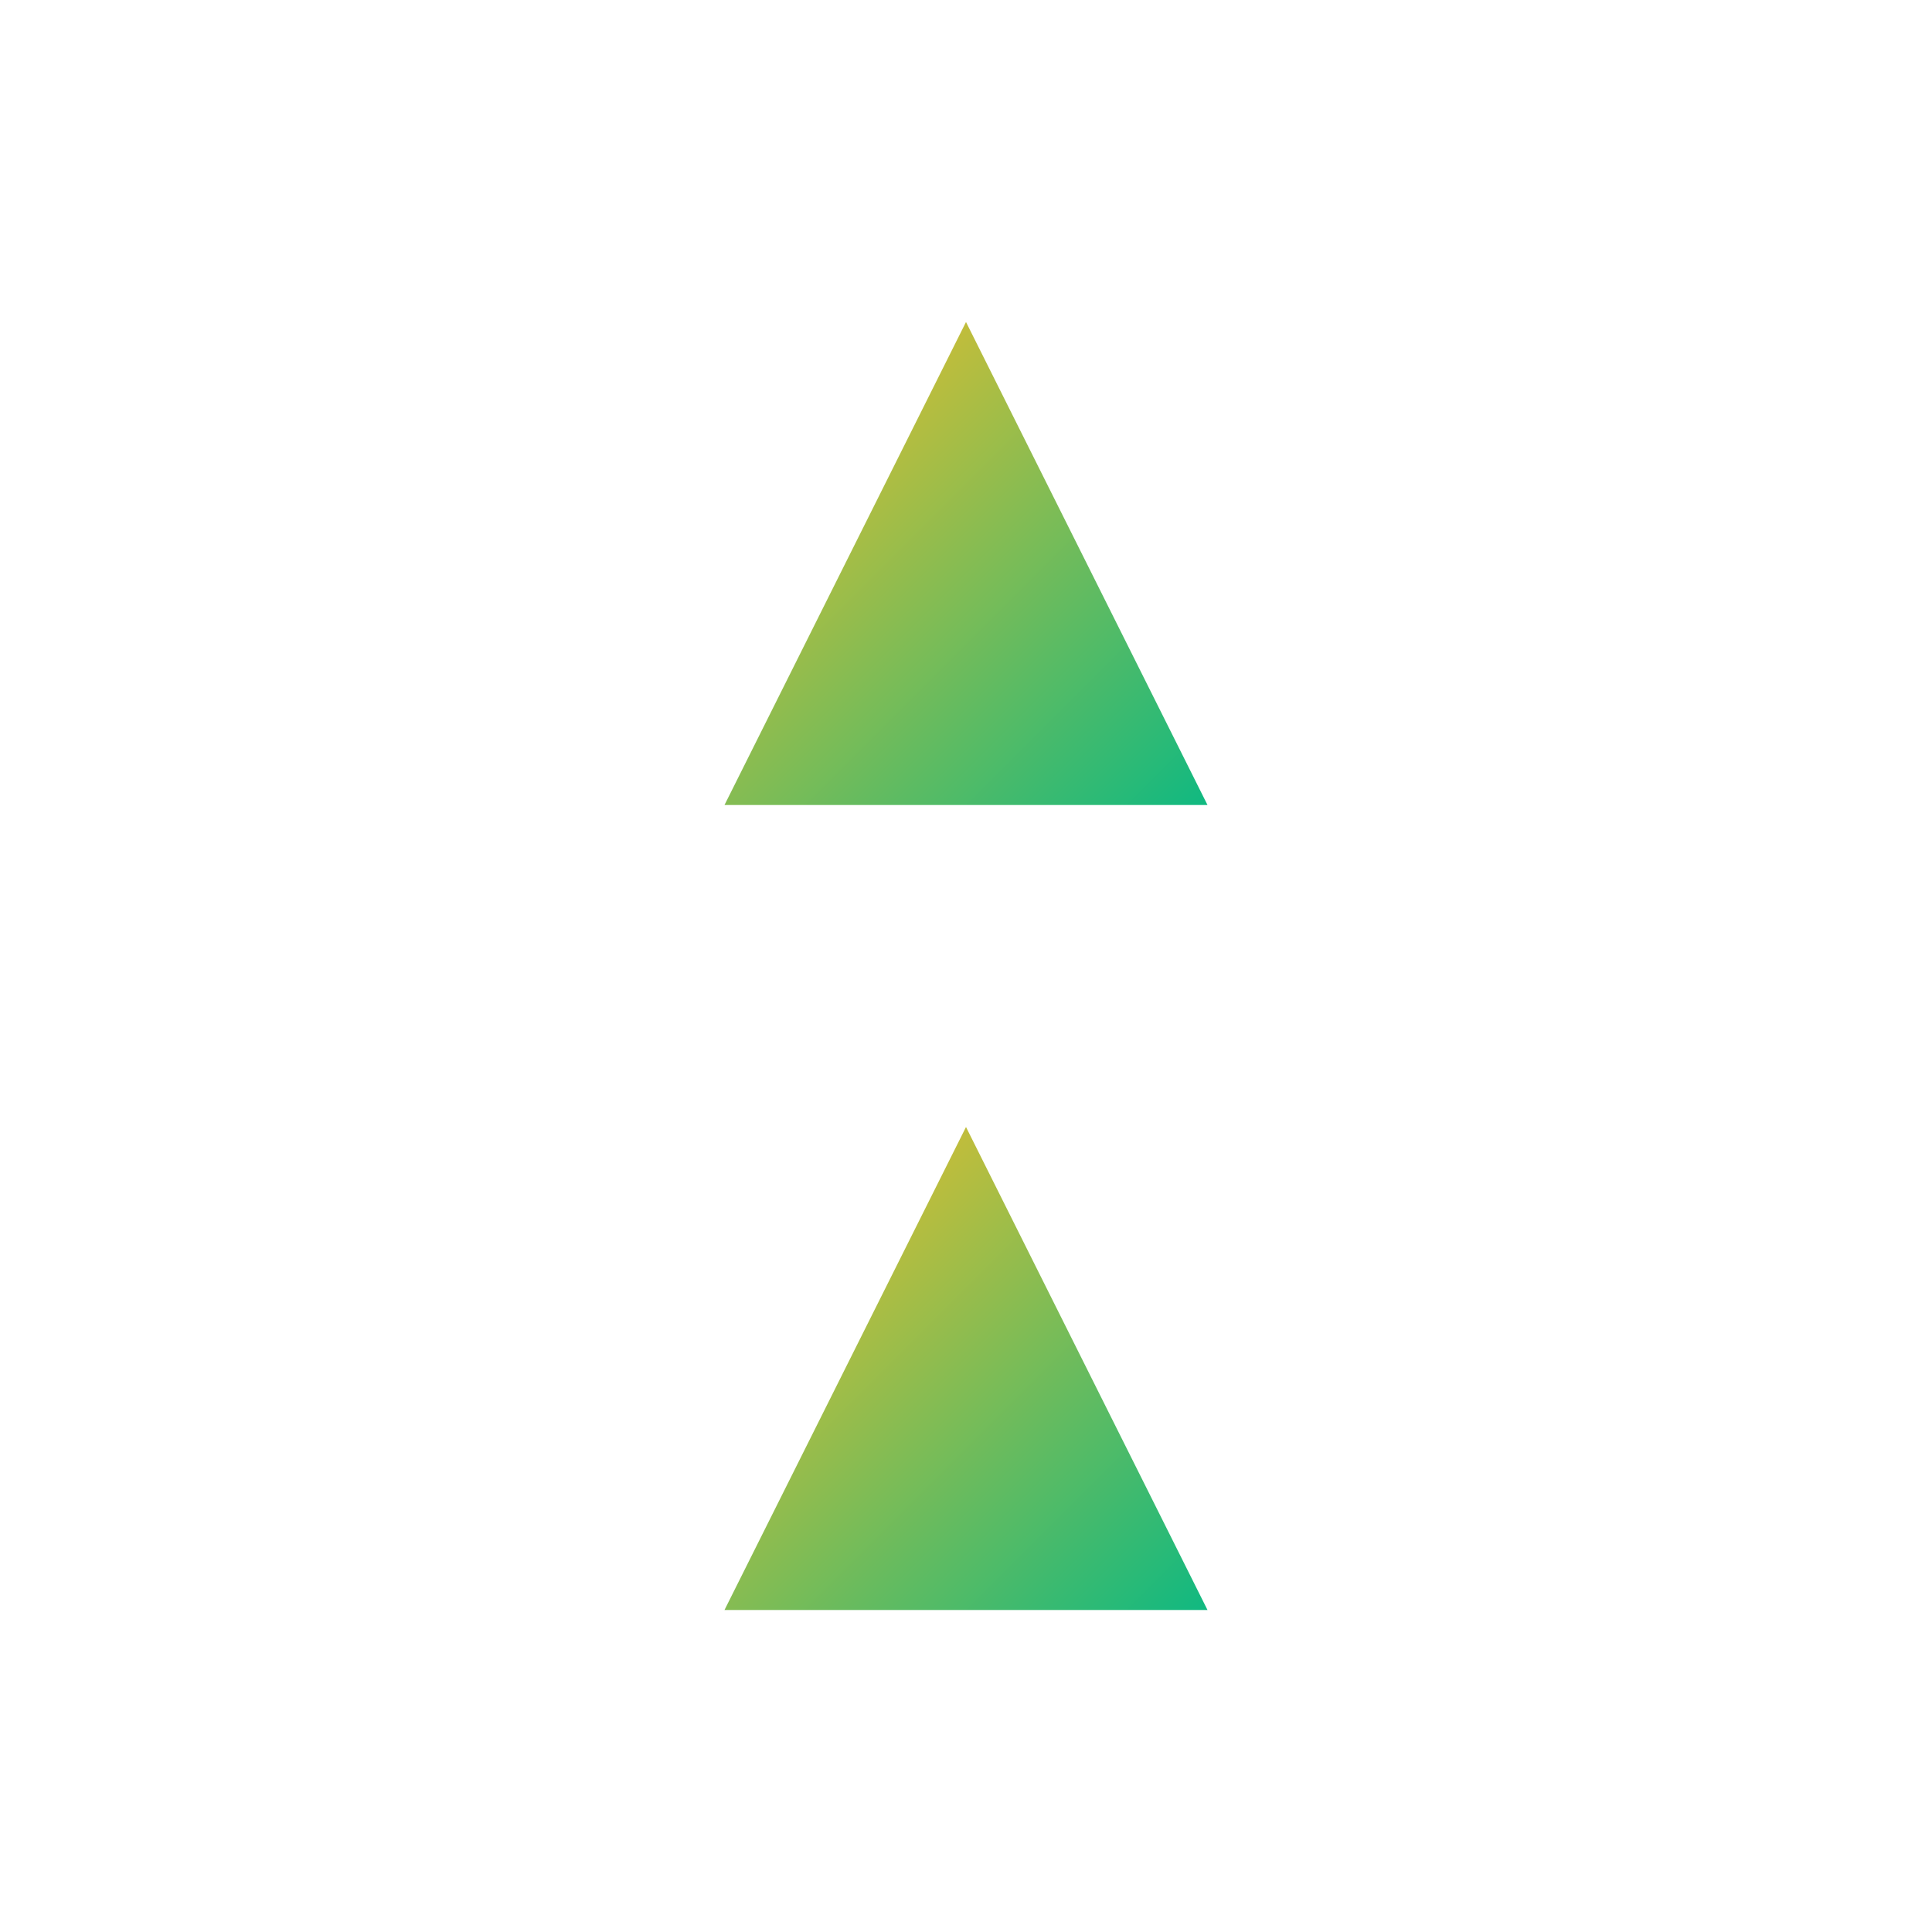 <svg xmlns="http://www.w3.org/2000/svg" version="1.1" xmlns:xlink="http://www.w3.org/1999/xlink" width="1000" height="1000"><style>
    #light-icon {
      display: inline;
    }
    #dark-icon {
      display: none;
    }

    @media (prefers-color-scheme: dark) {
      #light-icon {
        display: none;
      }
      #dark-icon {
        display: inline;
      }
    }
  </style><g id="light-icon"><svg xmlns="http://www.w3.org/2000/svg" version="1.1" xmlns:xlink="http://www.w3.org/1999/xlink" width="1000" height="1000"><g><g transform="matrix(31.25,0,0,31.25,0,0)"><svg xmlns="http://www.w3.org/2000/svg" version="1.1" xmlns:xlink="http://www.w3.org/1999/xlink" width="32" height="32"><svg width="32" height="32" viewBox="0 0 24 24" fill="none" xmlns="http://www.w3.org/2000/svg">
  <path d="M12 4L15 10H9L12 4Z" fill="url(#gradient)"></path>
  <path d="M12 14L9 20H15L12 14Z" fill="url(#gradient)"></path>
  <defs>
    <linearGradient id="gradient" x1="0%" y1="0%" x2="100%" y2="100%">
      <stop offset="0%" stop-color="#FBBF24"></stop>
      <stop offset="100%" stop-color="#10B981"></stop>
    </linearGradient>
  </defs>
</svg></svg></g></g></svg></g><g id="dark-icon"><svg xmlns="http://www.w3.org/2000/svg" version="1.1" xmlns:xlink="http://www.w3.org/1999/xlink" width="1000" height="1000"><g><g transform="matrix(31.25,0,0,31.25,0,0)"><svg xmlns="http://www.w3.org/2000/svg" version="1.1" xmlns:xlink="http://www.w3.org/1999/xlink" width="32" height="32"><svg width="32" height="32" viewBox="0 0 24 24" fill="none" xmlns="http://www.w3.org/2000/svg">
  <path d="M12 4L15 10H9L12 4Z" fill="url(#gradient)"></path>
  <path d="M12 14L9 20H15L12 14Z" fill="url(#gradient)"></path>
  <defs>
    <linearGradient id="gradient" x1="0%" y1="0%" x2="100%" y2="100%">
      <stop offset="0%" stop-color="#FBBF24"></stop>
      <stop offset="100%" stop-color="#10B981"></stop>
    </linearGradient>
  </defs>
</svg></svg></g></g></svg></g></svg>